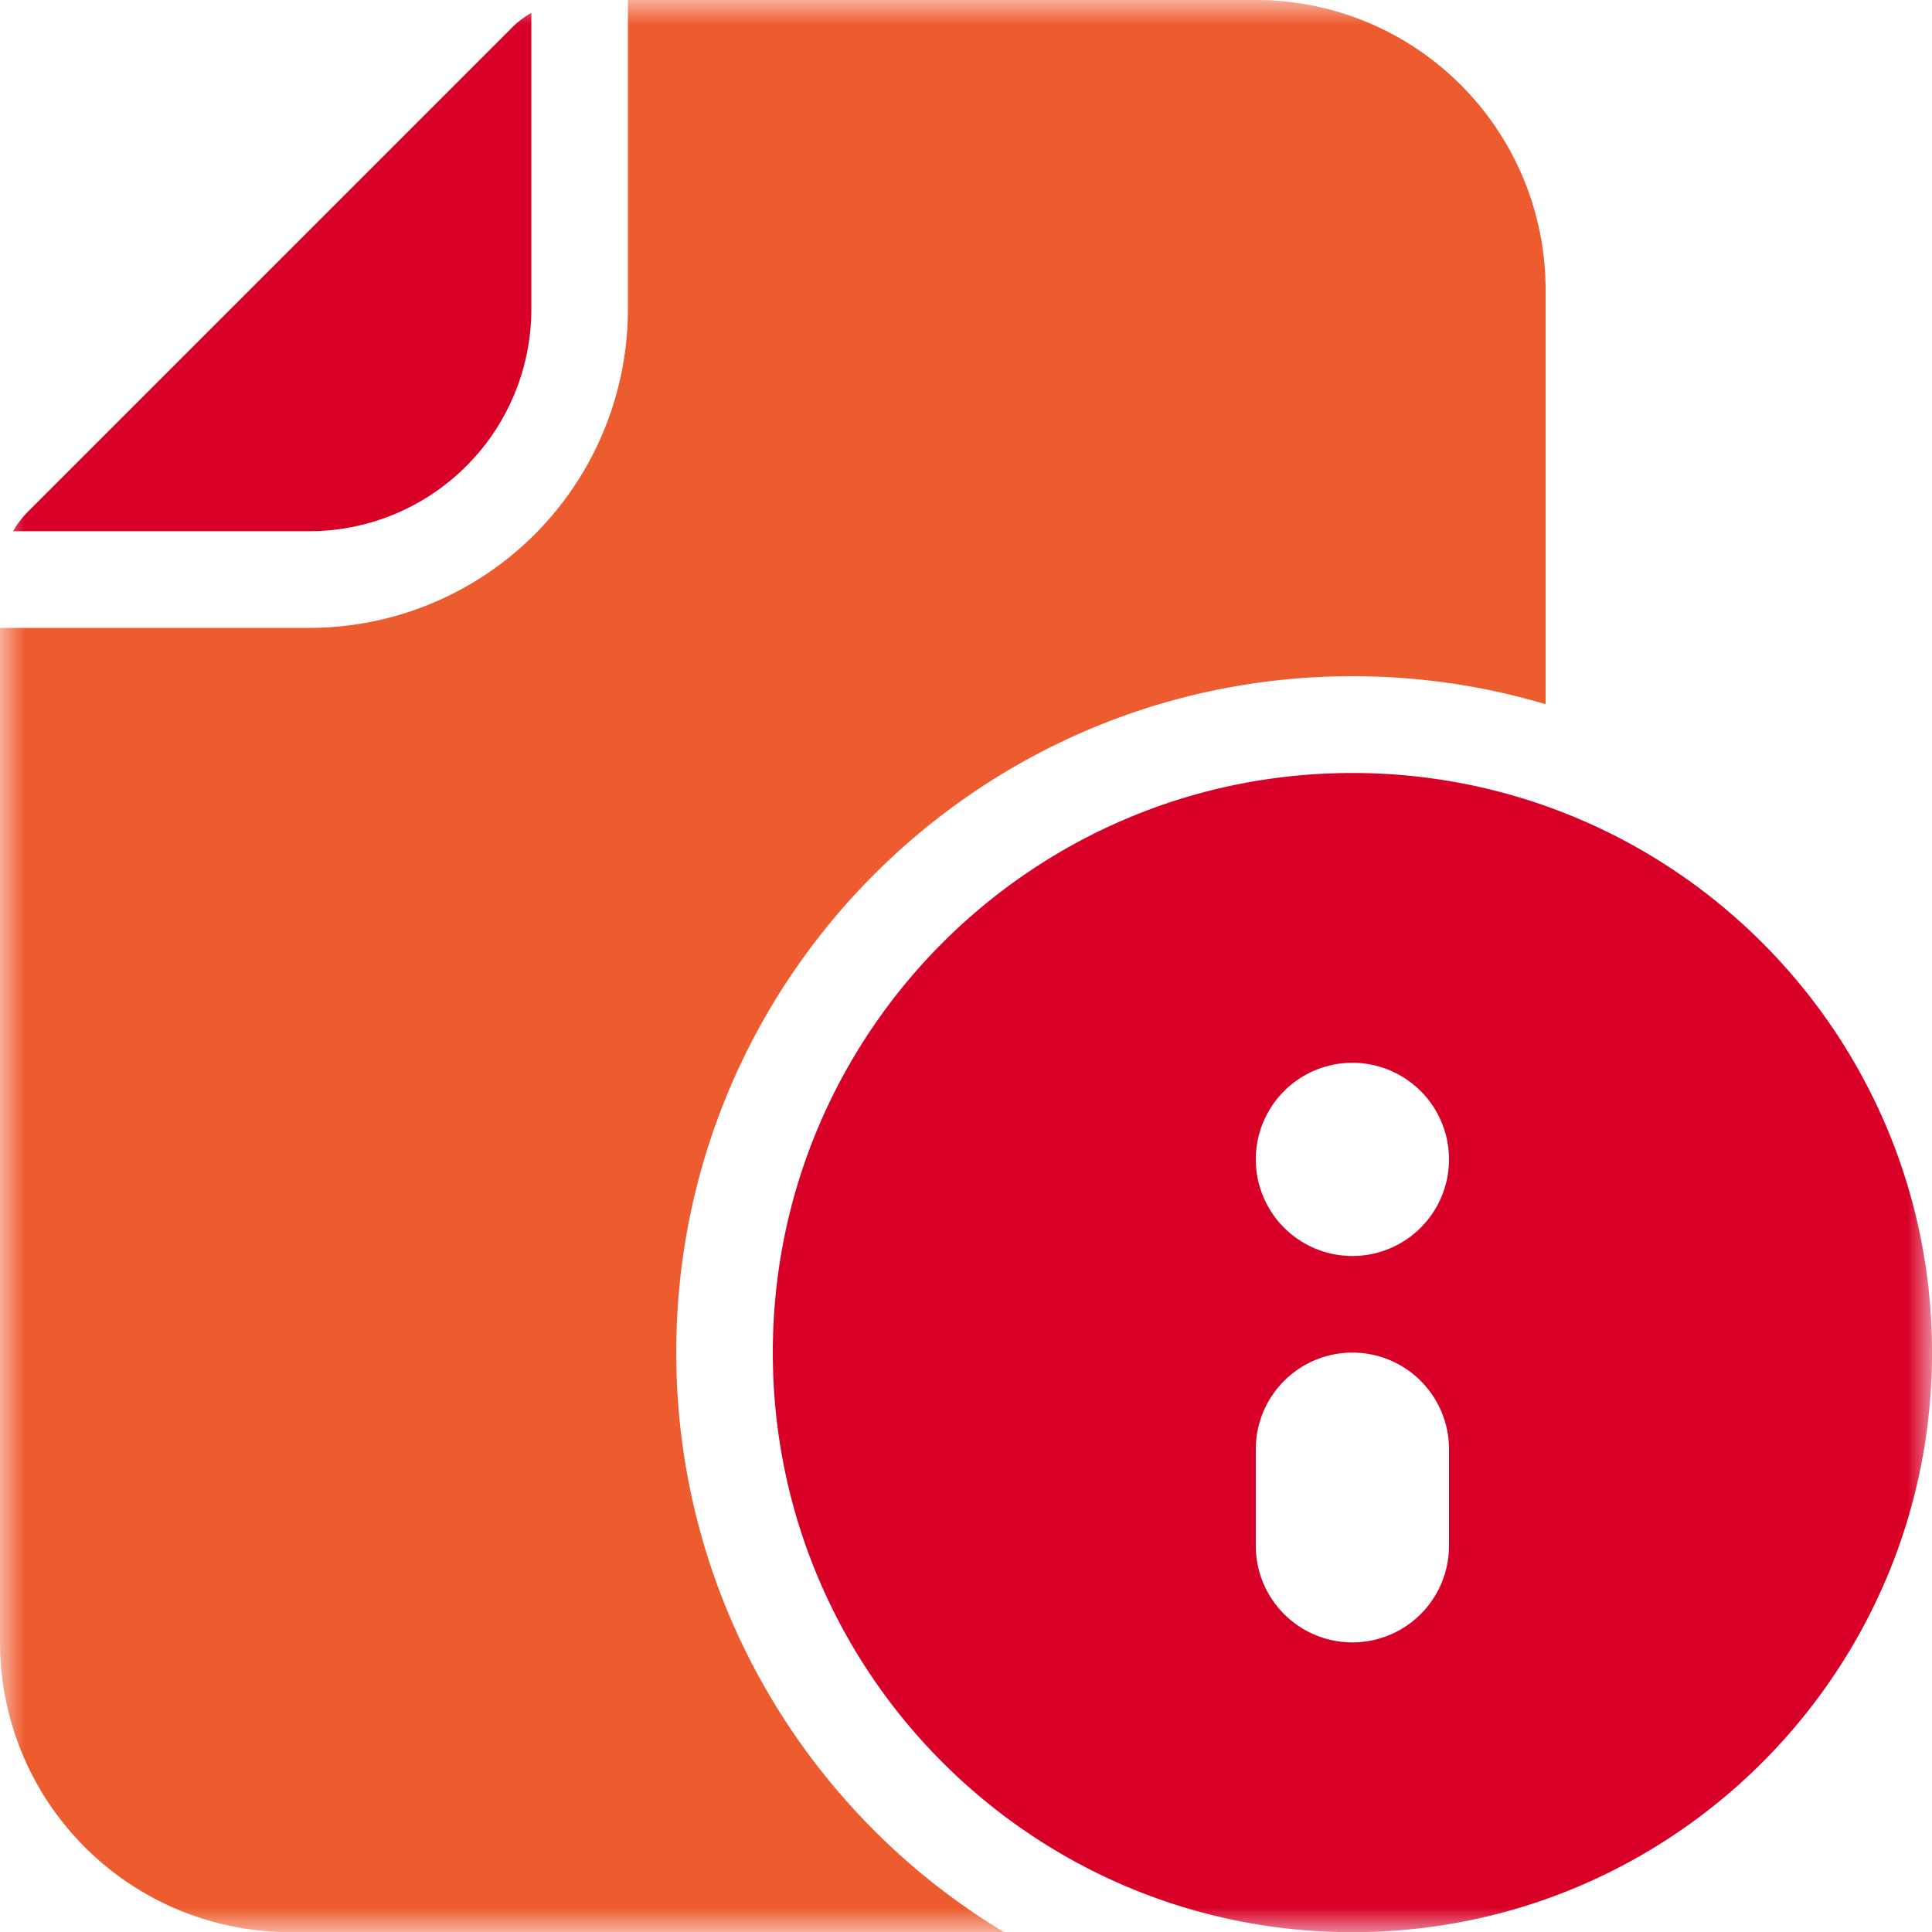 <svg xmlns="http://www.w3.org/2000/svg" width="40" height="40" fill="none"><g clip-path="url(#a)"><mask id="b" width="40" height="40" x="0" y="0" maskUnits="userSpaceOnUse" style="mask-type:luminance"><path fill="#fff" d="M0 0h40v40H0V0Z"/></mask><g mask="url(#b)"><path fill="#ED5C2F" d="M6.4 13H0v21.002a6 6 0 0 0 6 6h14.786c-4.066-2.45-6.785-6.908-6.785-12C14 20.268 20.269 14 28 14c1.39 0 2.733.202 4 .58V6a6 6 0 0 0-6-6.001h-13v6.4A6.6 6.6 0 0 1 6.4 13Z"/><path fill="#D80027" d="M10.587.583c.124-.123.263-.23.414-.317v6.132a4.6 4.6 0 0 1-4.6 4.6H.27c.087-.151.194-.29.318-.414l10-10Z"/><path fill="#D80027" fill-rule="evenodd" d="M16 28.004c0-6.628 5.373-12 12-12 6.628 0 12.001 5.372 12.001 12s-5.373 12-12 12c-6.628 0-12.001-5.372-12.001-12Zm12 0a2 2 0 0 1 2 2v2a2 2 0 0 1-4 0v-2a2 2 0 0 1 2-2Zm0-2a2 2 0 1 0 0-4 2 2 0 0 0 0 4Z" clip-rule="evenodd"/></g></g><defs><clipPath id="a"><path fill="#fff" d="M0 0h40v40H0z"/></clipPath></defs></svg>

